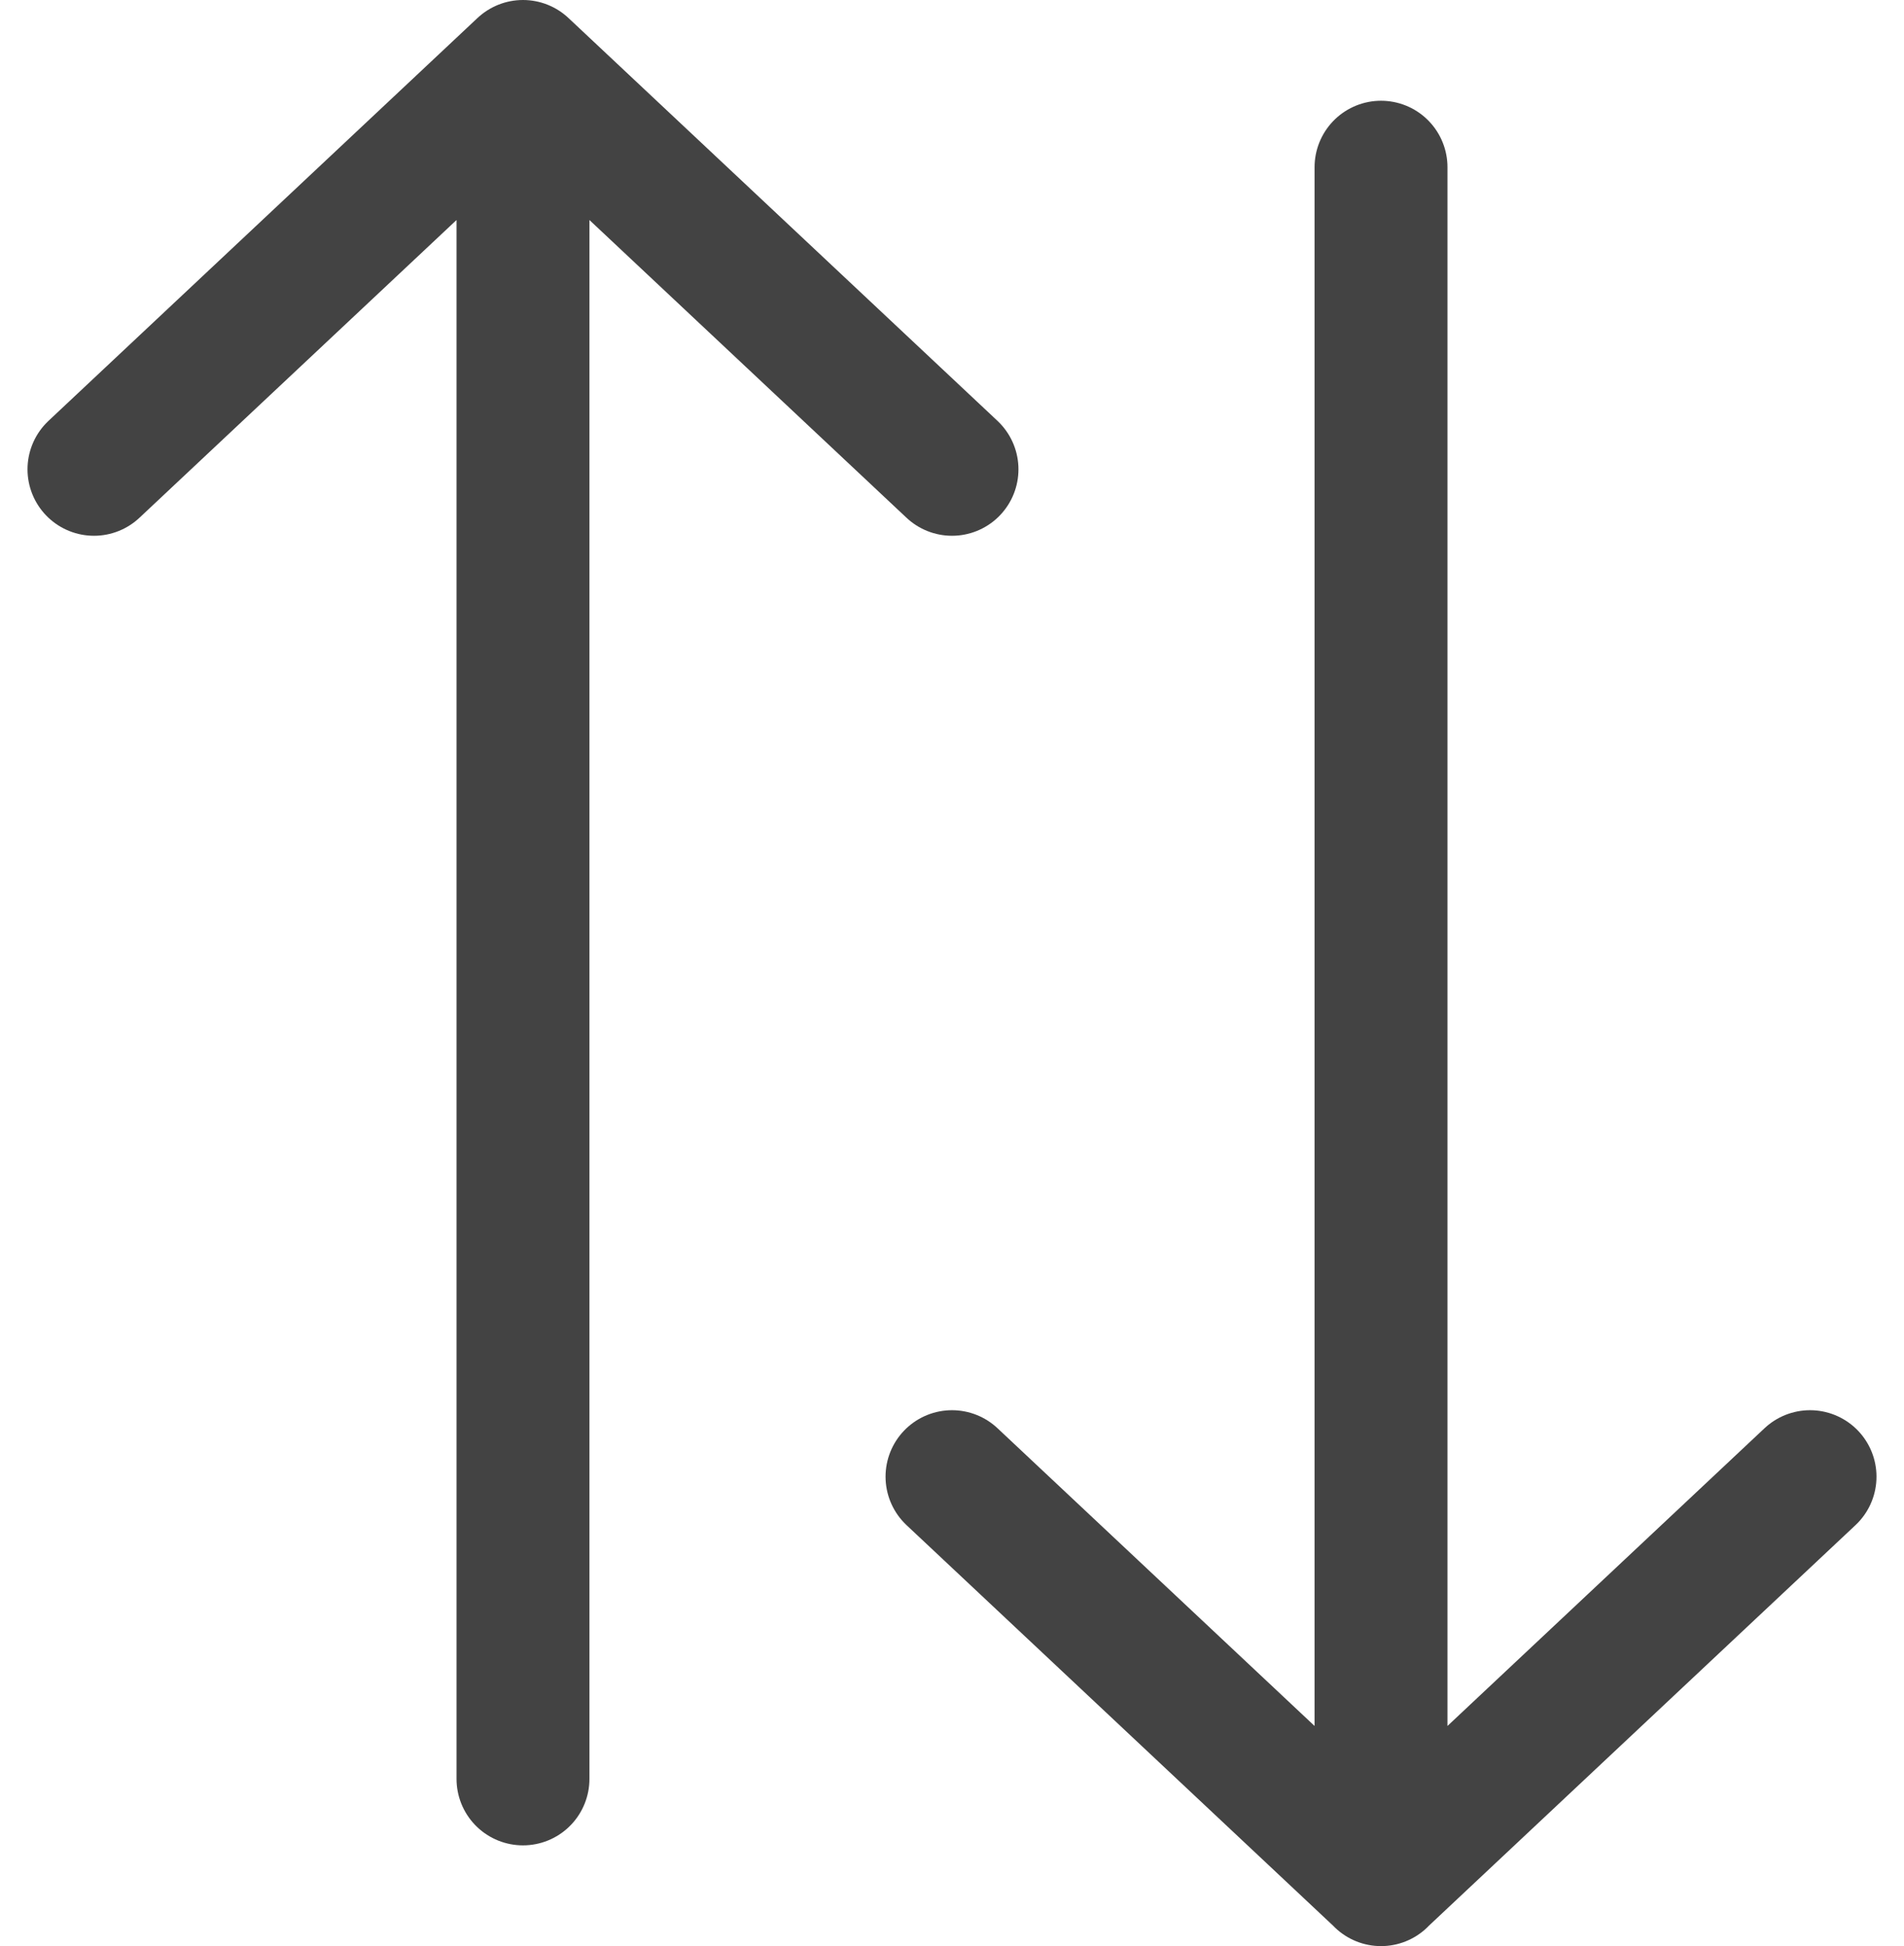 <svg xmlns="http://www.w3.org/2000/svg" width="14.326" height="14.641" viewBox="0 0 14.326 14.641">
  <path id="arrows" d="M9.956,5.531,6.728,2.5,3.5,5.531M16.412,13.11l-3.228,3.031L9.956,13.11M6.728,2.5V15.384M13.184,3.258V16.142" transform="translate(-2.793 -2)" fill="none" stroke="#434343" stroke-linecap="round" stroke-linejoin="round" stroke-width="1"/>
</svg>

